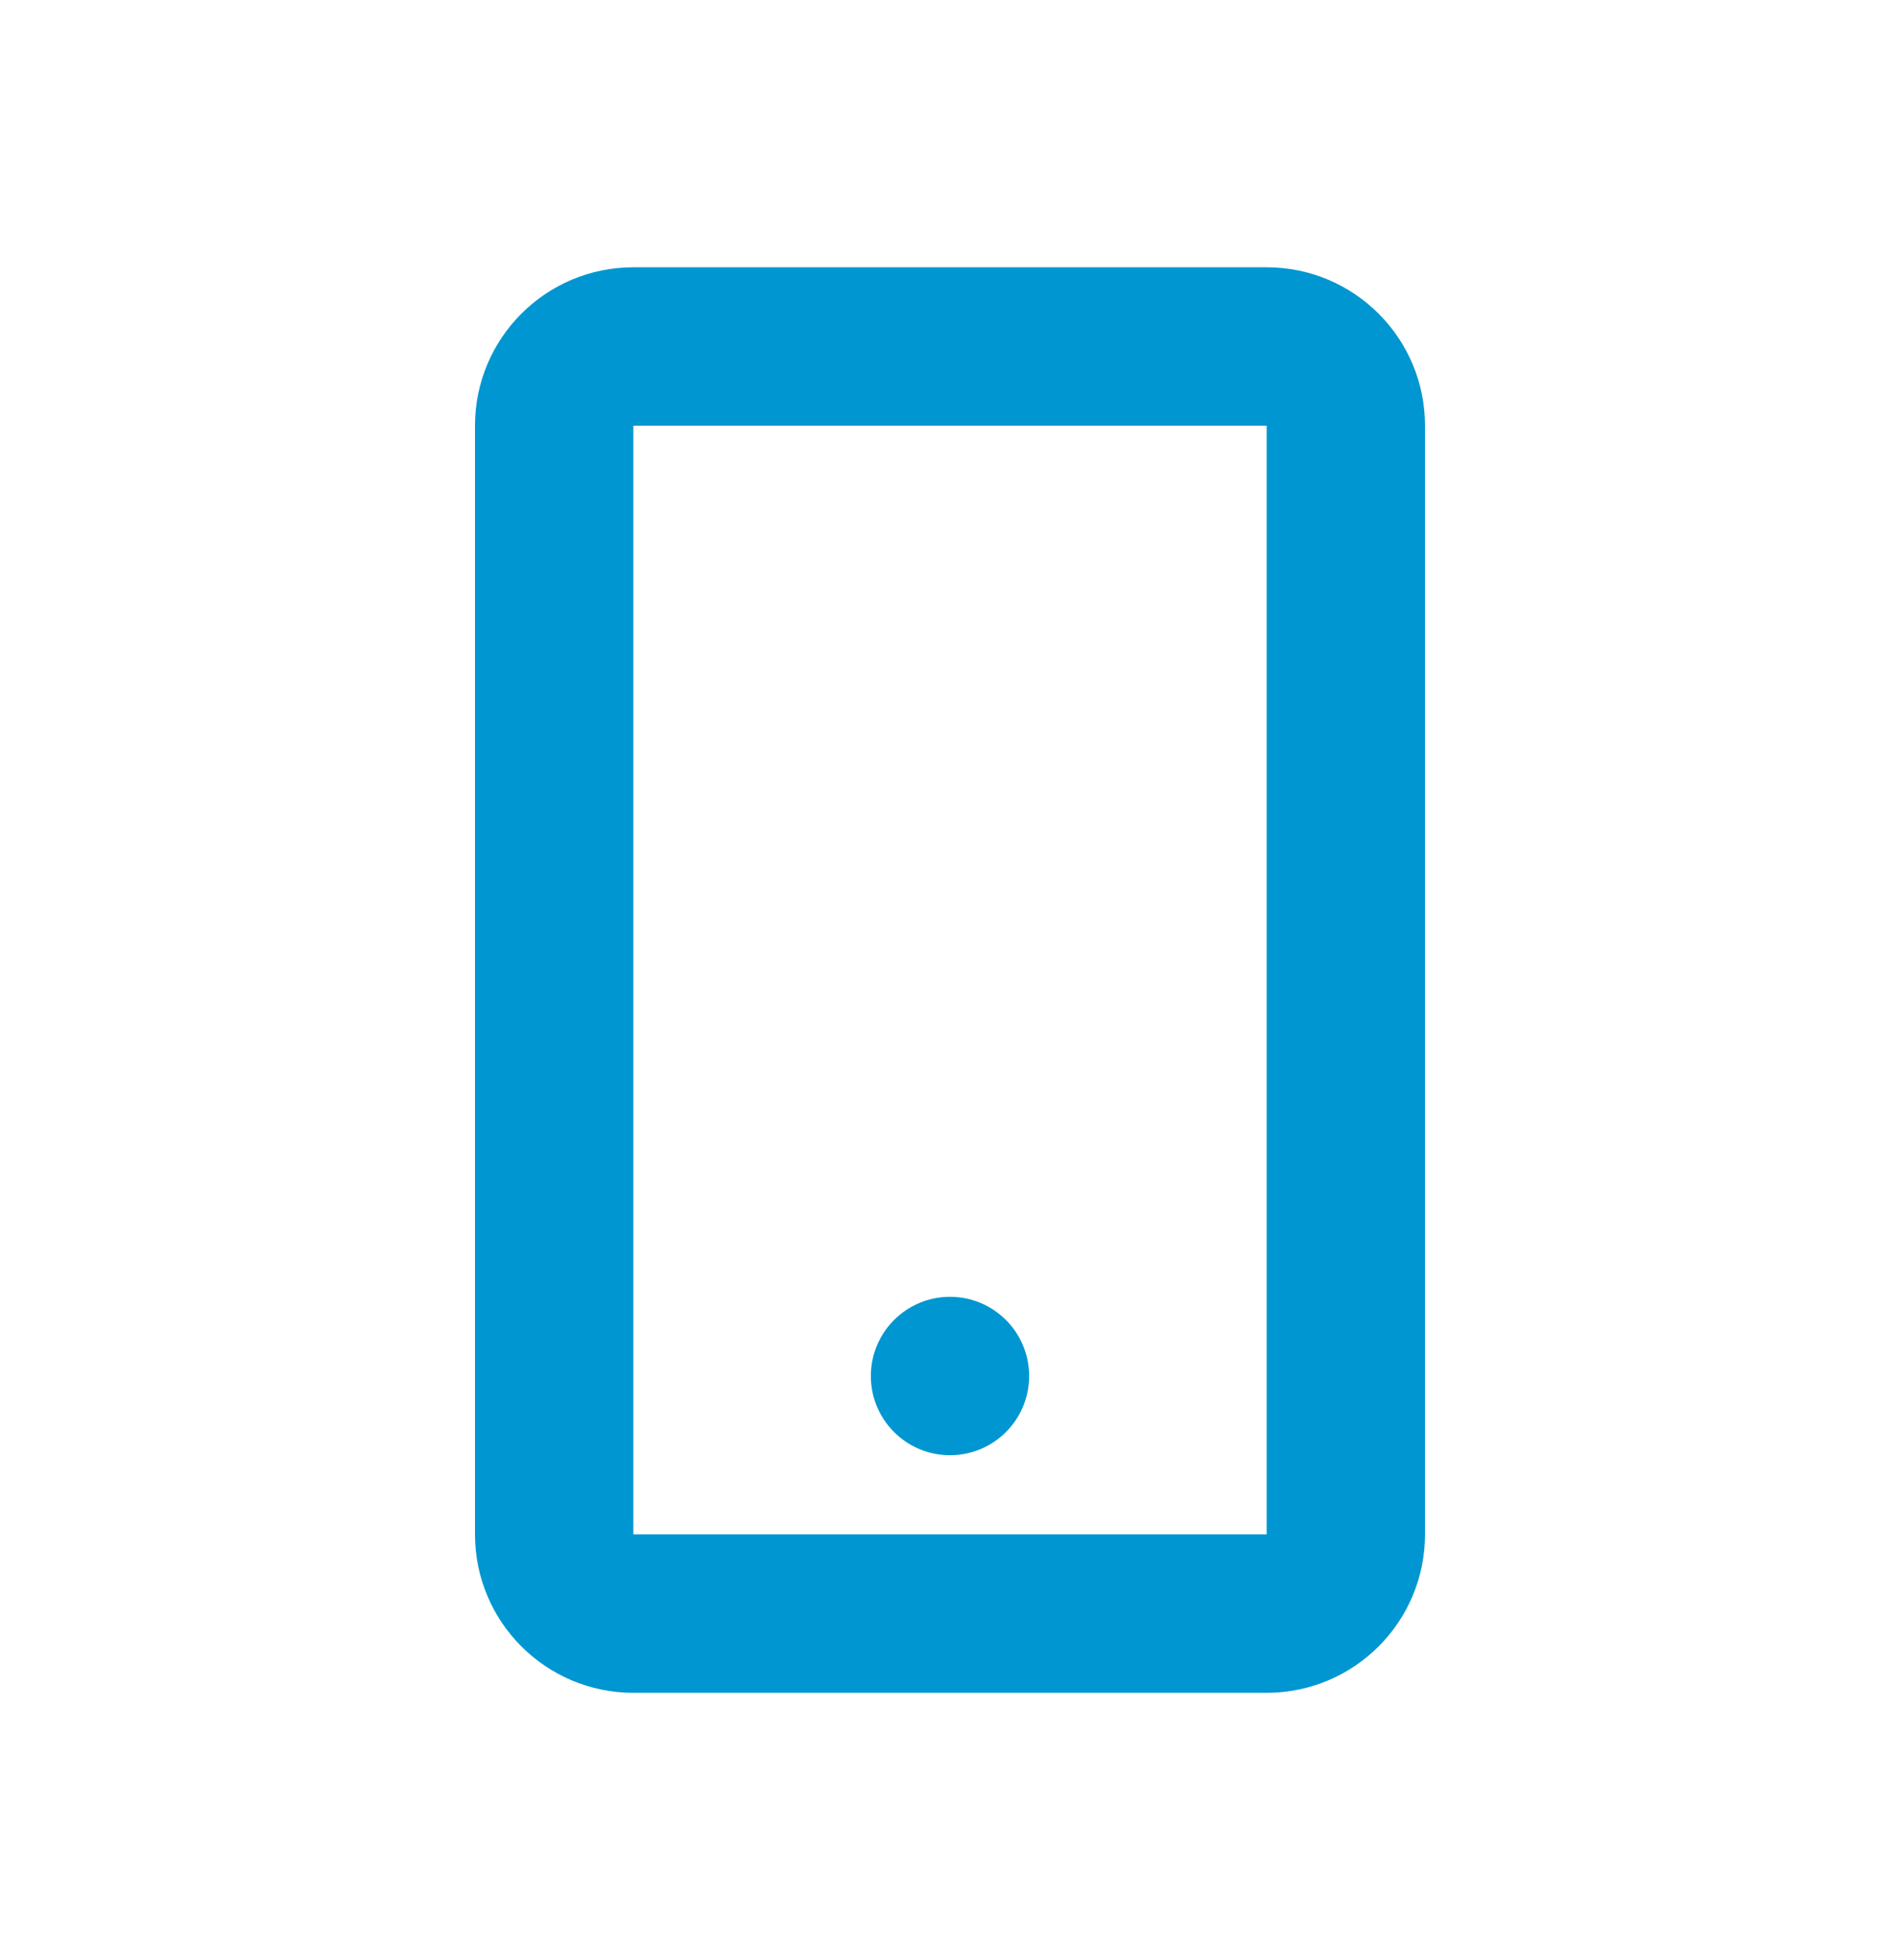 <?xml version="1.0" encoding="UTF-8"?>
<svg xmlns="http://www.w3.org/2000/svg" width="32" height="33" viewBox="0 0 32 33" fill="none">
  <path d="M8 7.167C8 5.694 9.194 4.5 10.667 4.5H21.333C22.806 4.5 24 5.694 24 7.167V25.833C24 27.306 22.806 28.5 21.333 28.5H10.667C9.194 28.5 8 27.306 8 25.833V7.167ZM21.333 7.167H10.667V25.833H21.333V7.167Z" fill="#0096D1"></path>
  <path d="M17.333 23.167C17.333 23.903 16.736 24.5 16 24.5C15.264 24.5 14.667 23.903 14.667 23.167C14.667 22.43 15.264 21.833 16 21.833C16.736 21.833 17.333 22.43 17.333 23.167Z" fill="#0096D1"></path>
</svg>
